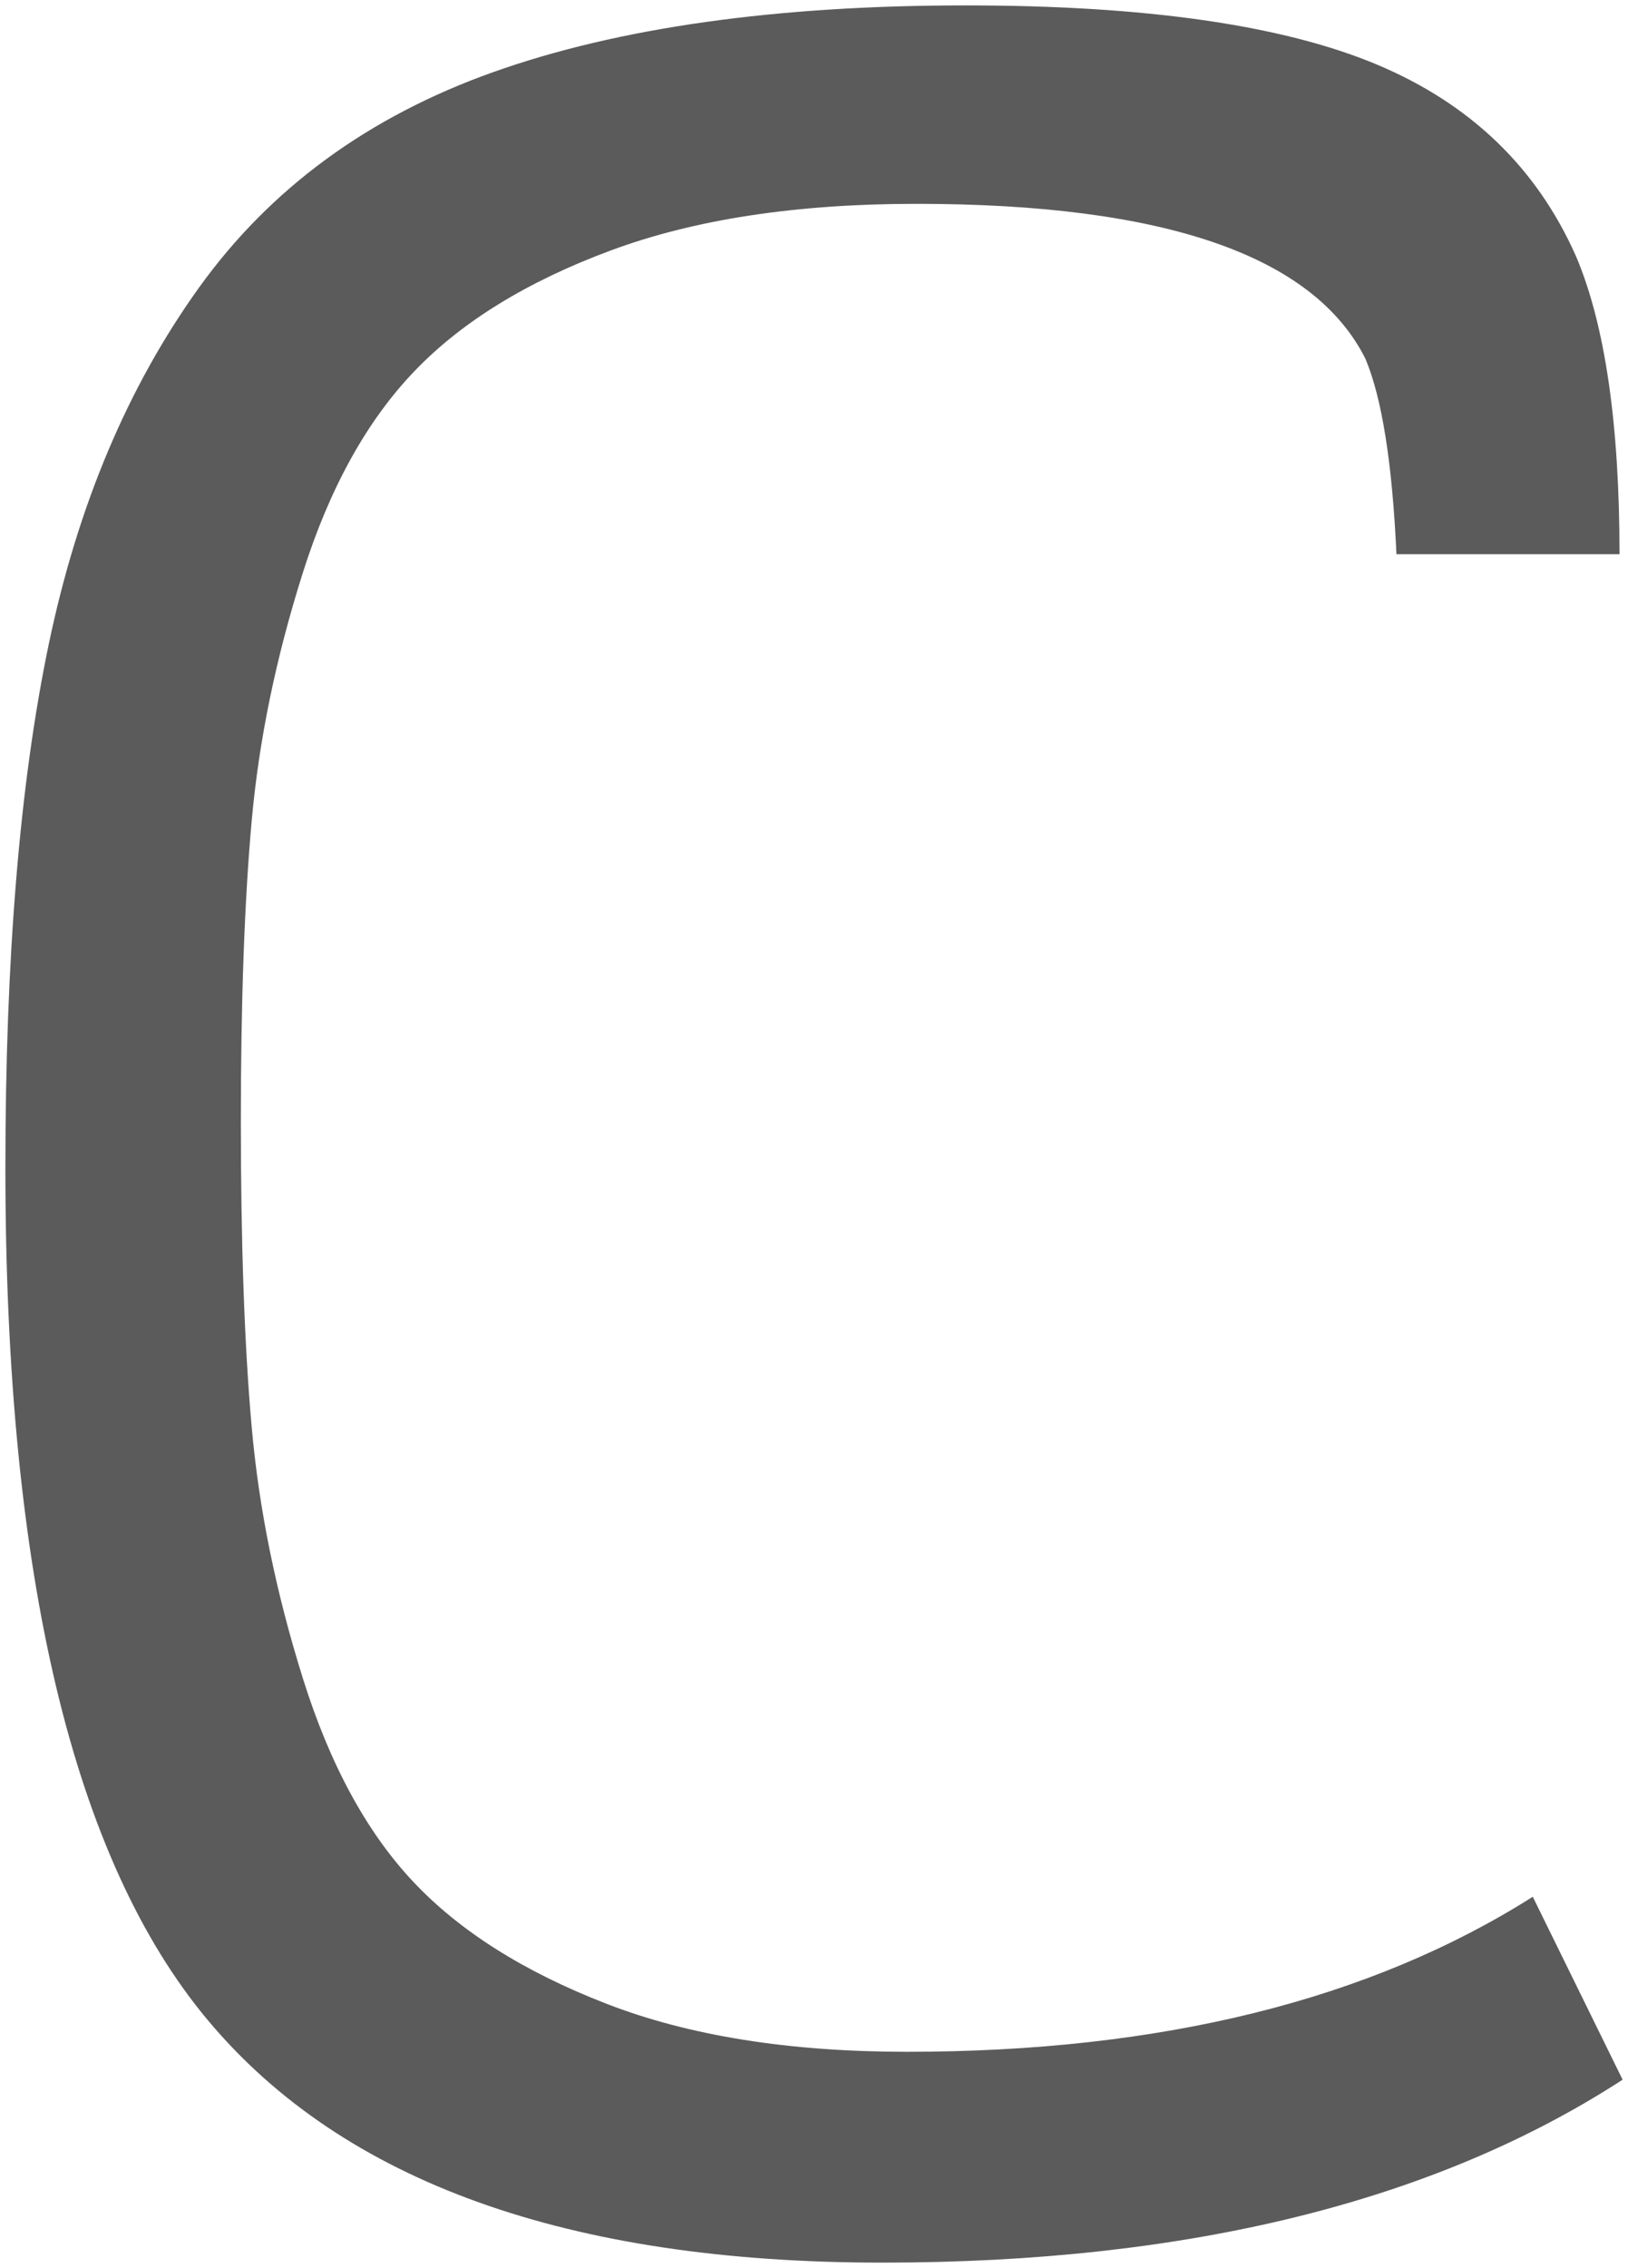 <?xml version="1.0" encoding="utf-8"?>
<!-- Generator: Adobe Illustrator 16.0.4, SVG Export Plug-In . SVG Version: 6.00 Build 0)  -->
<!DOCTYPE svg PUBLIC "-//W3C//DTD SVG 1.1//EN" "http://www.w3.org/Graphics/SVG/1.1/DTD/svg11.dtd">
<svg version="1.1" id="Ebene_1" xmlns="http://www.w3.org/2000/svg" xmlns:xlink="http://www.w3.org/1999/xlink" x="0px" y="0px"
	 width="151.65px" height="211.1px" viewBox="-0.591 -1.673 151.65 211.1" enable-background="new -0.591 -1.673 151.65 211.1"
	 xml:space="preserve">
<g>
	<path fill="#5B5B5B" d="M150.557,191.897c-17.51,11.354-40.502,17.027-68.974,17.027c-29.247,0-50.17-7.504-62.769-22.511
		C6.21,171.407-0.089,144.956-0.089,107.052c0-19.625,1.344-35.881,4.041-48.772c2.692-12.888,7.359-23.953,13.997-33.188
		c6.638-9.234,15.773-15.917,27.416-20.057c11.639-4.135,26.307-6.205,44.011-6.205c16.738,0,29.481,1.831,38.238,5.483
		c8.752,3.657,14.957,9.623,18.614,17.893c2.692,6.35,4.04,15.584,4.04,27.705h-20.778c-0.388-8.464-1.349-14.524-2.886-18.182
		c-4.812-9.618-18.759-14.43-41.846-14.43c-11.161,0-20.635,1.443-28.427,4.329s-13.902,6.638-18.326,11.255
		c-4.428,4.618-7.891,10.872-10.389,18.759c-2.503,7.892-4.09,15.584-4.762,23.087c-0.677,7.504-1.01,16.838-1.01,27.994
		c0,11.354,0.333,20.828,1.01,28.426c0.672,7.603,2.259,15.395,4.762,23.376c2.498,7.986,5.916,14.286,10.245,18.903
		c4.329,4.617,10.34,8.419,18.037,11.399c7.693,2.985,17.027,4.473,27.994,4.473c23.665,0,43.095-4.807,58.296-14.43
		L150.557,191.897z"/>
</g>
</svg>
